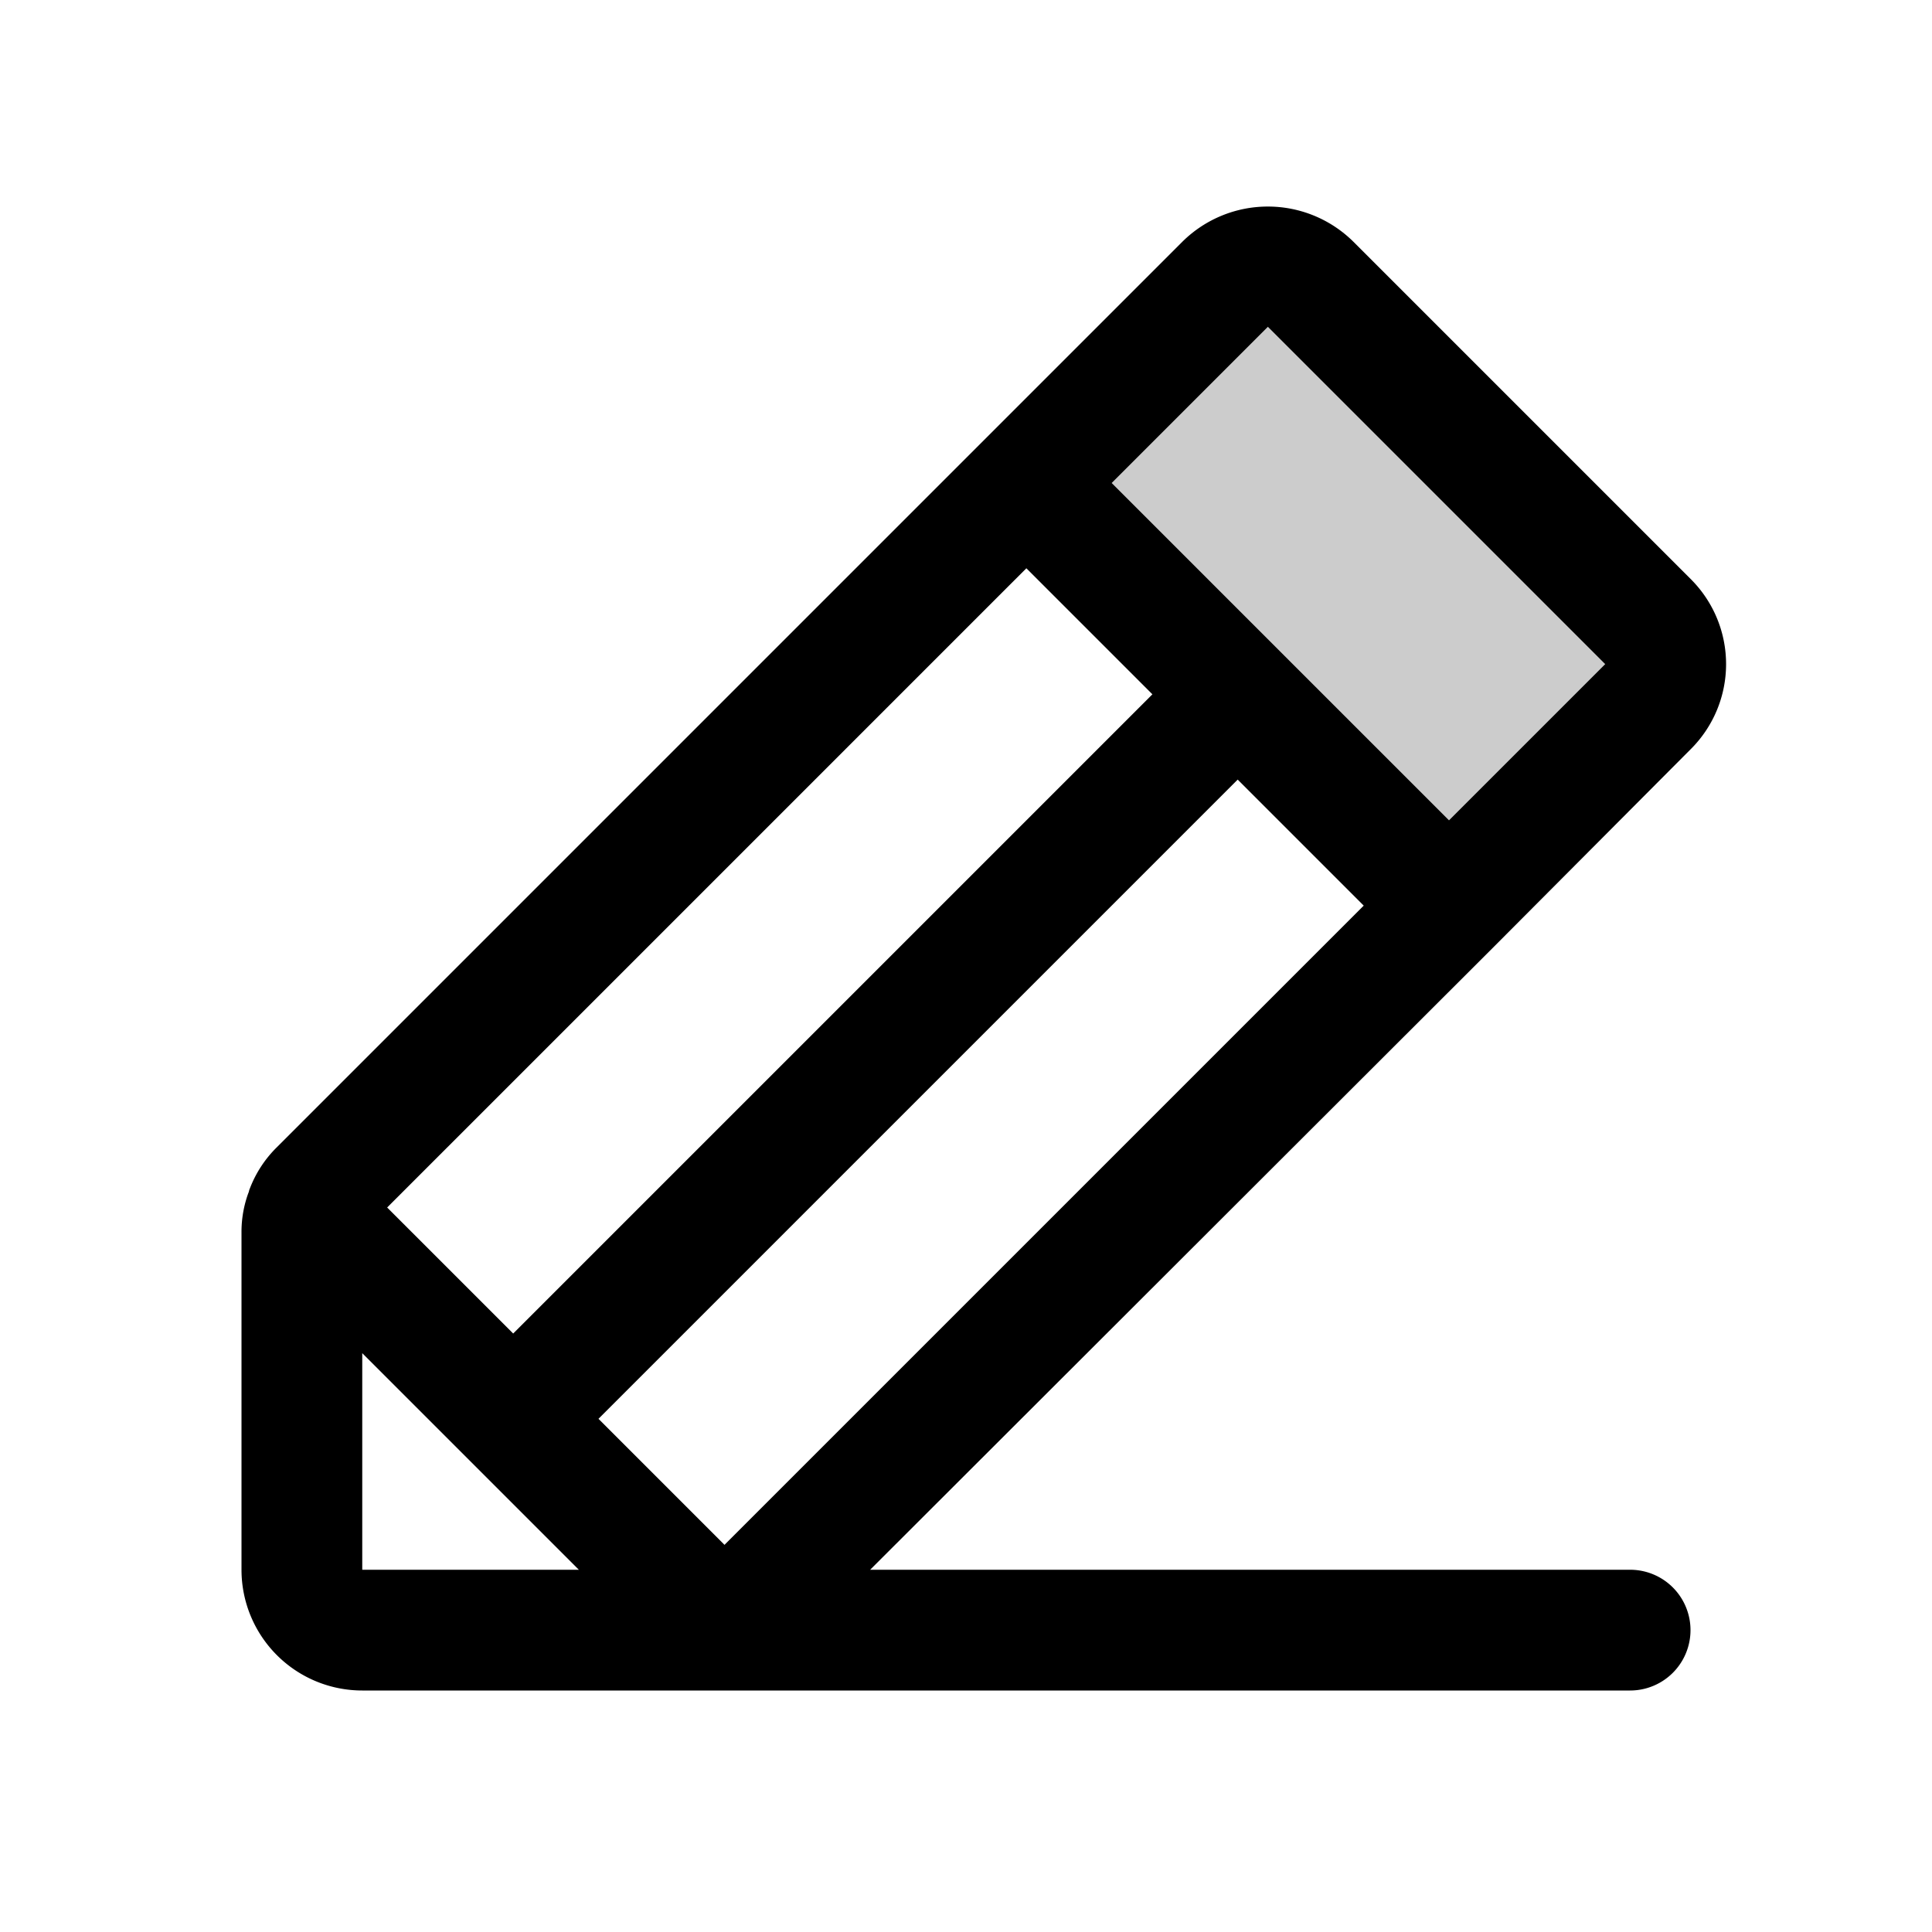 <svg xmlns="http://www.w3.org/2000/svg" viewBox="0 0 256 256" fill="currentColor"><path d="M218.3,93.7,192,120,136,64l26.3-26.3a8,8,0,0,1,11.4,0l44.6,44.6A8,8,0,0,1,218.3,93.7Z" opacity="0.2"/><path d="M216,208H115.3l82.4-82.3h0L224,99.3a15.9,15.9,0,0,0,0-22.6L179.3,32a16.1,16.1,0,0,0-22.6,0L36.7,152a15.4,15.4,0,0,0-3.6,5.5c-.1.2-.1.4-.2.6a15,15,0,0,0-.9,5.2V208a16,16,0,0,0,16,16H216a8,8,0,0,0,0-16ZM168,43.3,212.7,88,192,108.7,147.3,64Zm-32,32L152.7,92,68,176.7,51.3,160ZM48,208V179.3L76.7,208Zm31.3-20L164,103.3,180.7,120,96,204.7Z"/></svg>